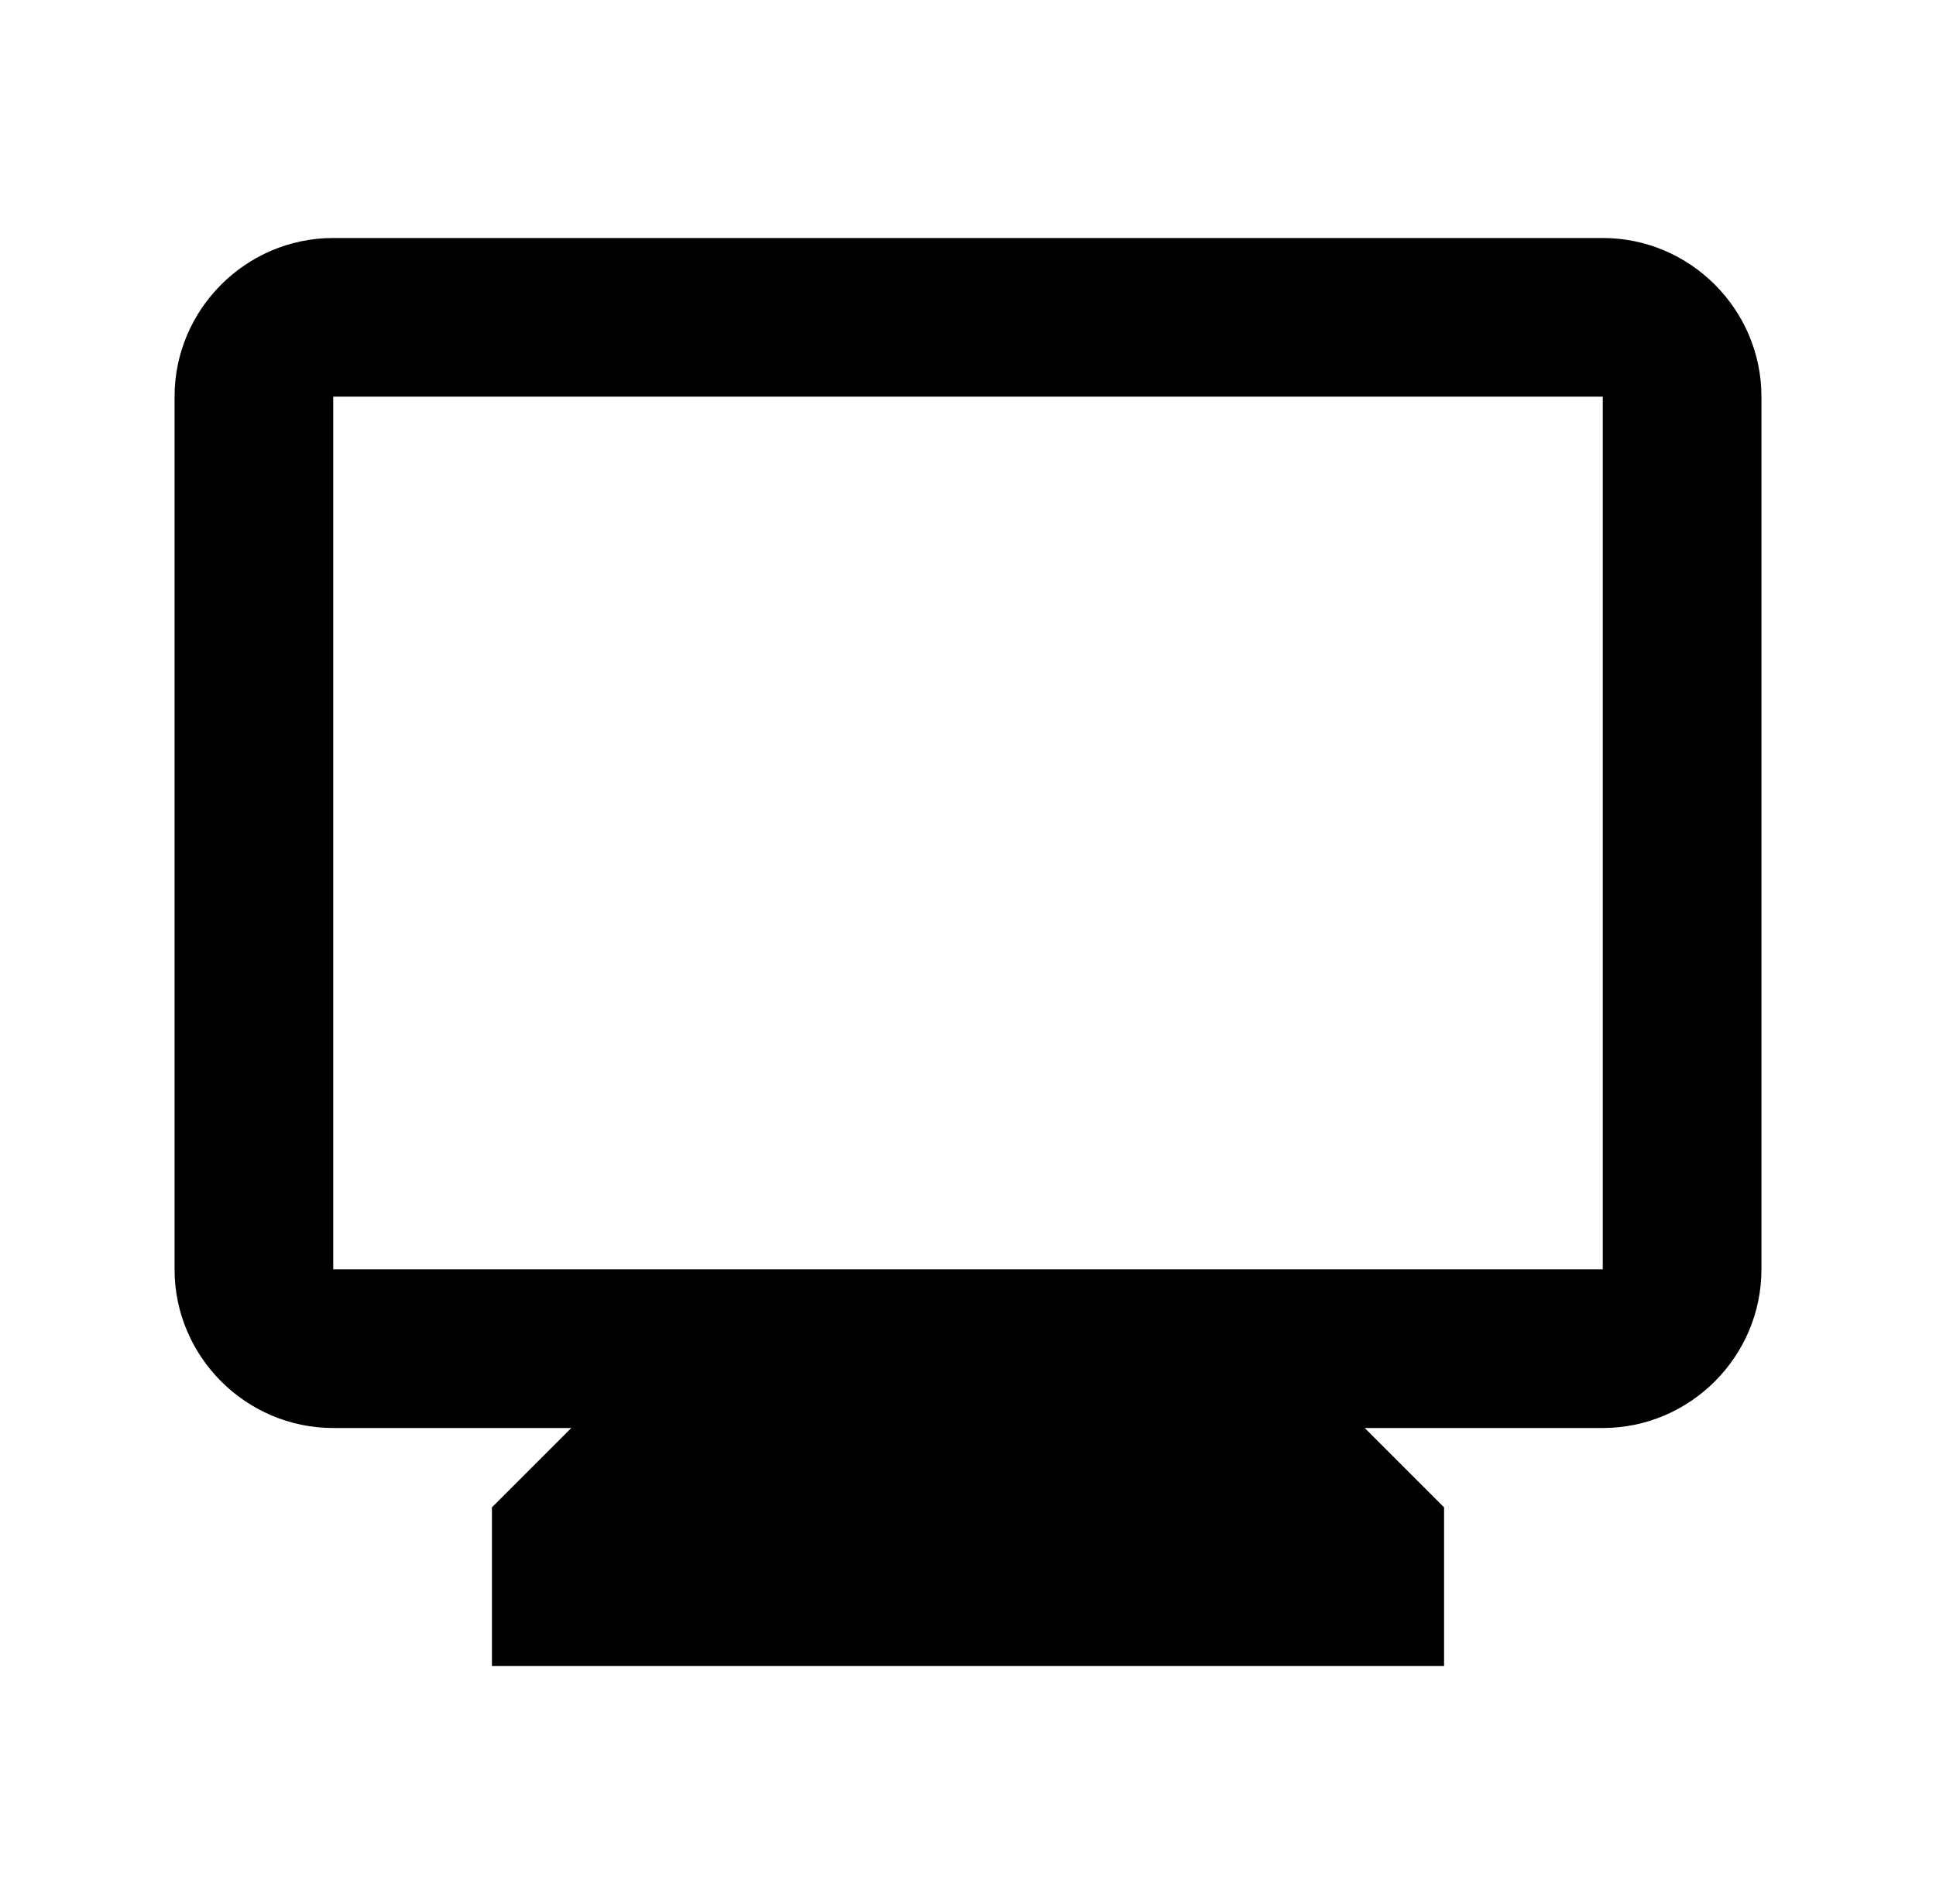 <?xml version="1.0" encoding="UTF-8"?>
<svg xmlns="http://www.w3.org/2000/svg" width="61" height="60" viewBox="0 0 61 60" fill="none">
  <path d="M50.5 7.5H10.5C7.75 7.5 5.5 9.75 5.5 12.5V40C5.5 42.75 7.75 45 10.5 45H18L15.5 47.5V52.5H45.5V47.5L43 45H50.5C53.25 45 55.5 42.75 55.5 40V12.5C55.5 9.75 53.25 7.5 50.5 7.5ZM50.5 40H10.5V12.5H50.5V40Z" fill="black"></path>
</svg>
